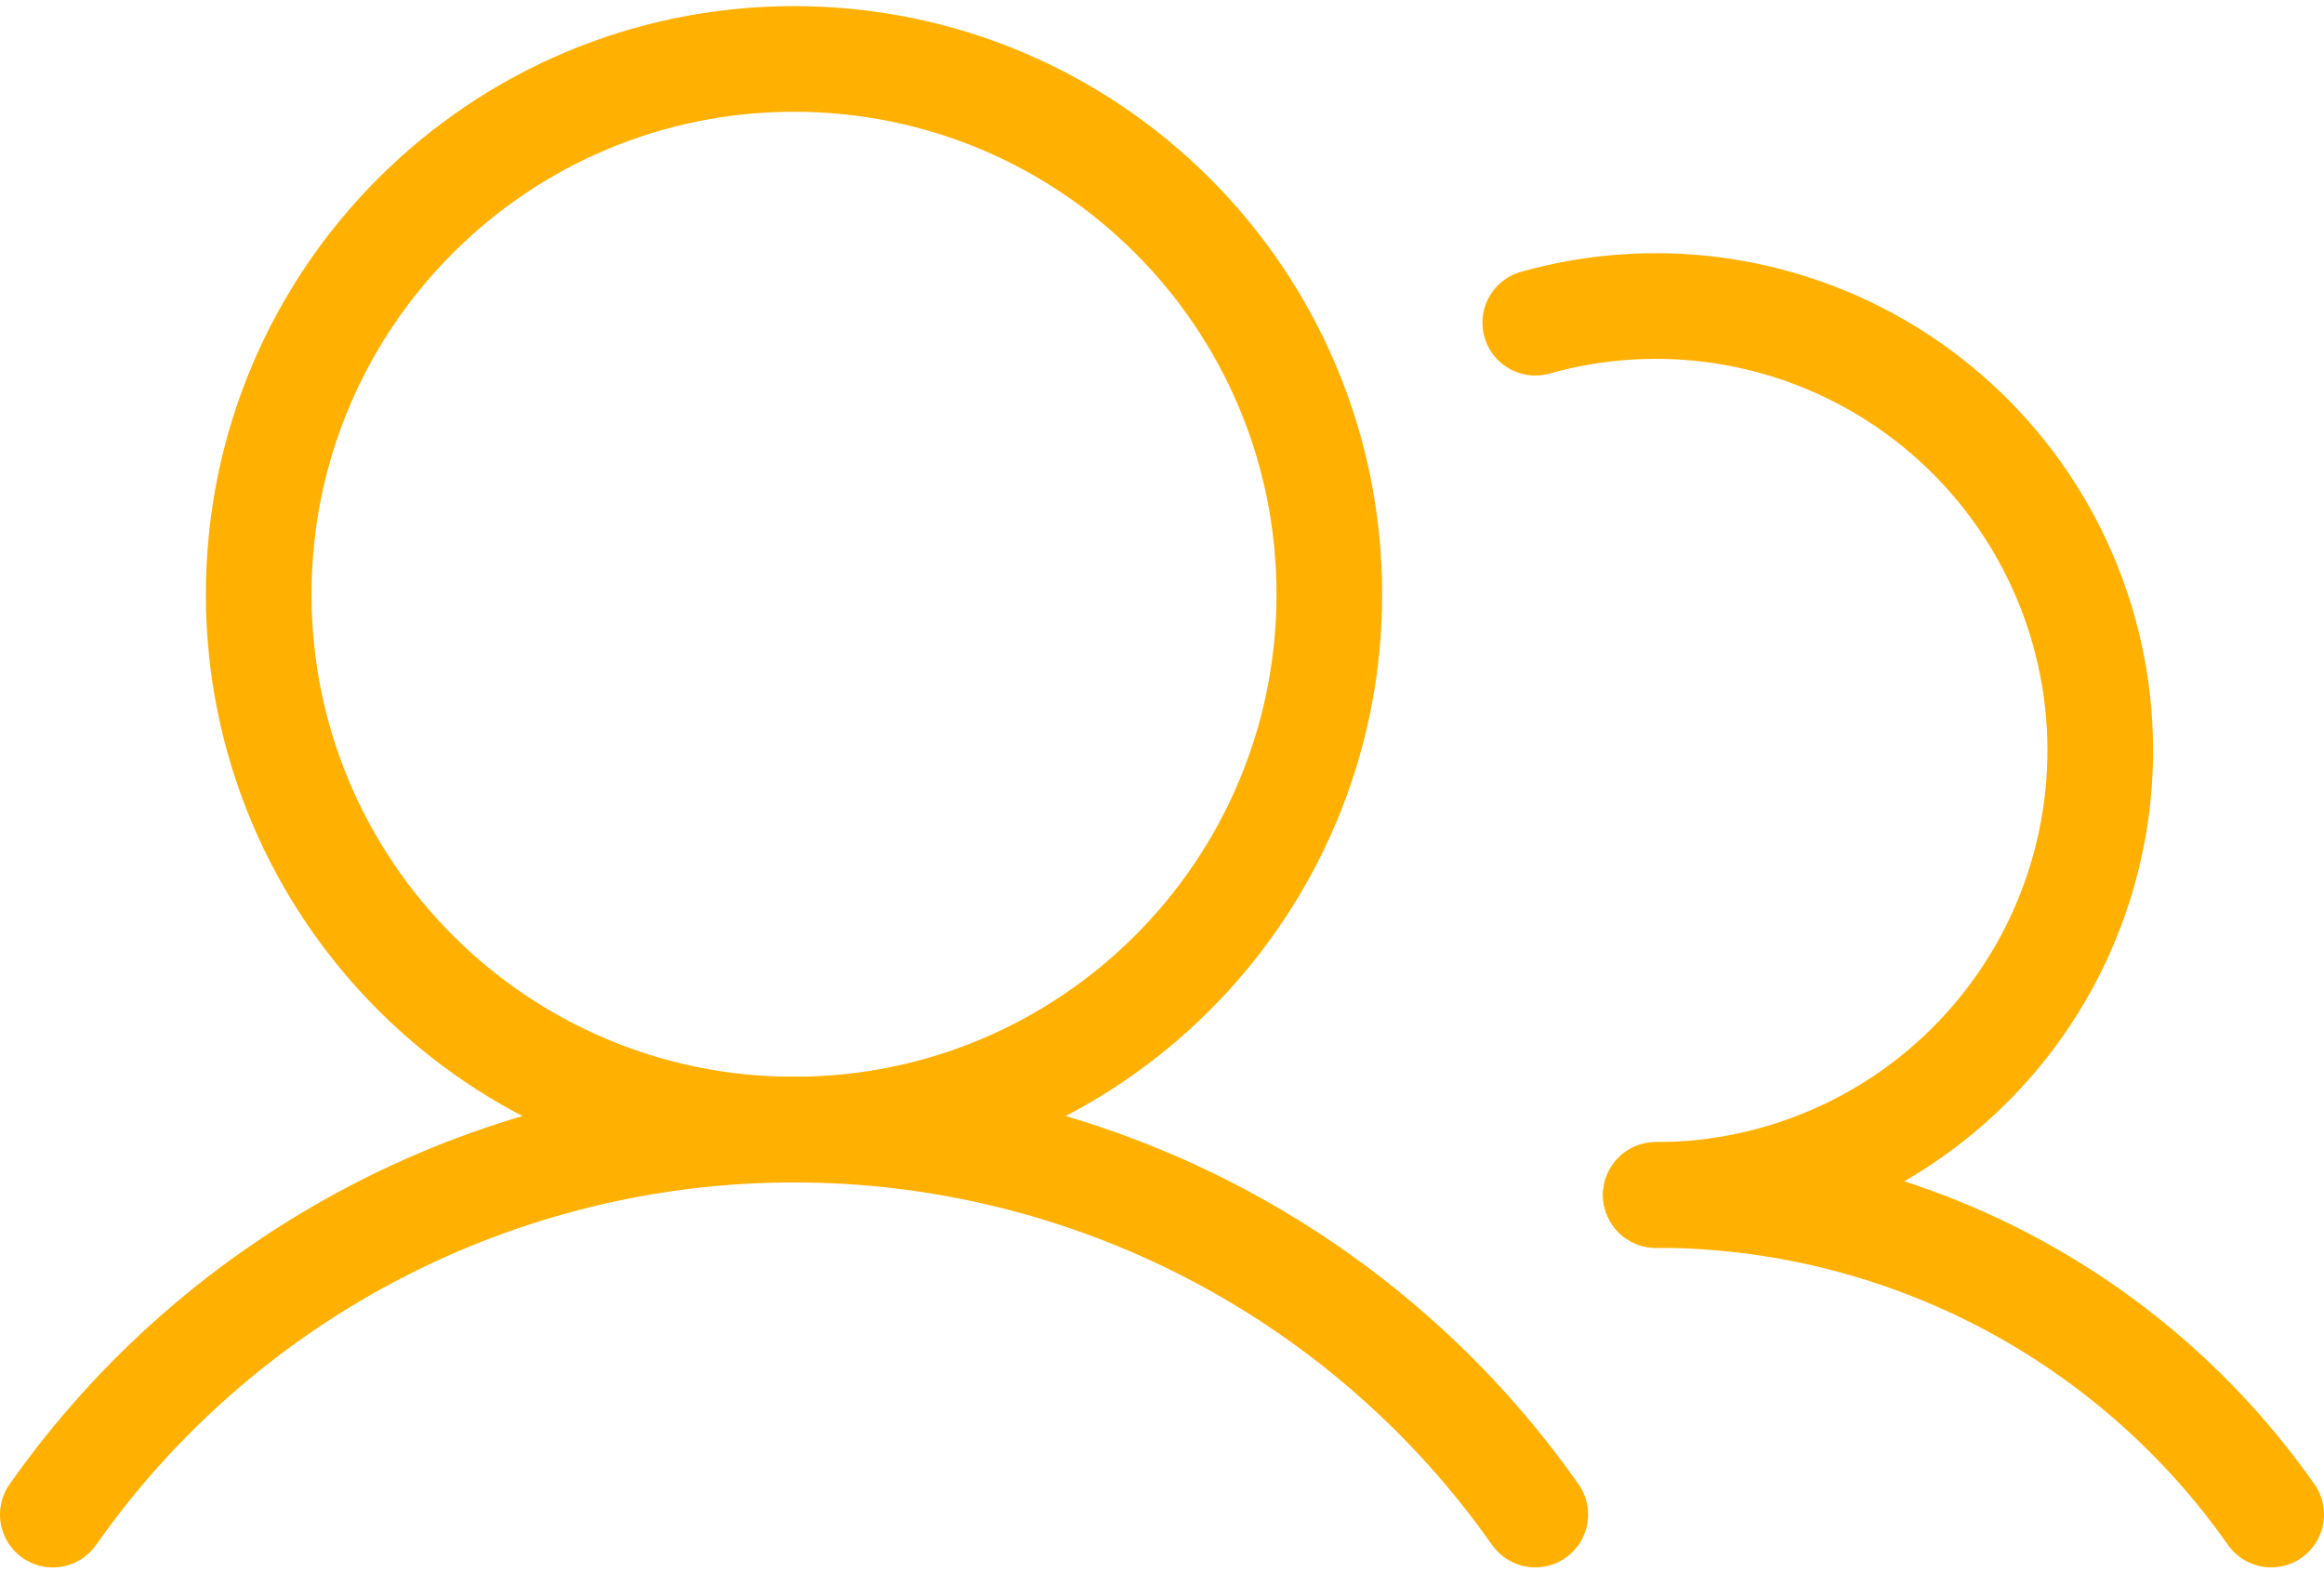<svg width="44" height="30" viewBox="0 0 44 30" fill="none" xmlns="http://www.w3.org/2000/svg">
<path d="M15.033 21.386C20.631 21.386 25.168 16.848 25.168 11.251C25.168 5.654 20.631 1.116 15.033 1.116C9.436 1.116 4.898 5.654 4.898 11.251C4.898 16.848 9.436 21.386 15.033 21.386Z" stroke="#FFB000" stroke-width="2" stroke-miterlimit="10"/>
<path d="M1 28.675C2.583 26.423 4.684 24.585 7.127 23.317C9.569 22.048 12.281 21.386 15.033 21.386C17.785 21.386 20.497 22.048 22.94 23.316C25.382 24.585 27.484 26.422 29.067 28.674" stroke="#FFB000" stroke-width="2" stroke-linecap="round" stroke-linejoin="round"/>
<path d="M29.067 6.109C30.224 5.783 31.438 5.709 32.626 5.891C33.815 6.074 34.95 6.509 35.956 7.167C36.962 7.826 37.816 8.692 38.459 9.708C39.102 10.724 39.52 11.866 39.685 13.056C39.849 14.248 39.757 15.46 39.413 16.612C39.07 17.765 38.484 18.83 37.694 19.736C36.904 20.643 35.929 21.37 34.835 21.868C33.741 22.366 32.552 22.624 31.35 22.624" stroke="#FFB000" stroke-width="2" stroke-linecap="round" stroke-linejoin="round"/>
<path d="M31.35 22.624C33.635 22.622 35.887 23.171 37.915 24.224C39.943 25.278 41.687 26.804 43 28.674" stroke="#FFB000" stroke-width="2" stroke-linecap="round" stroke-linejoin="round"/>
</svg>
